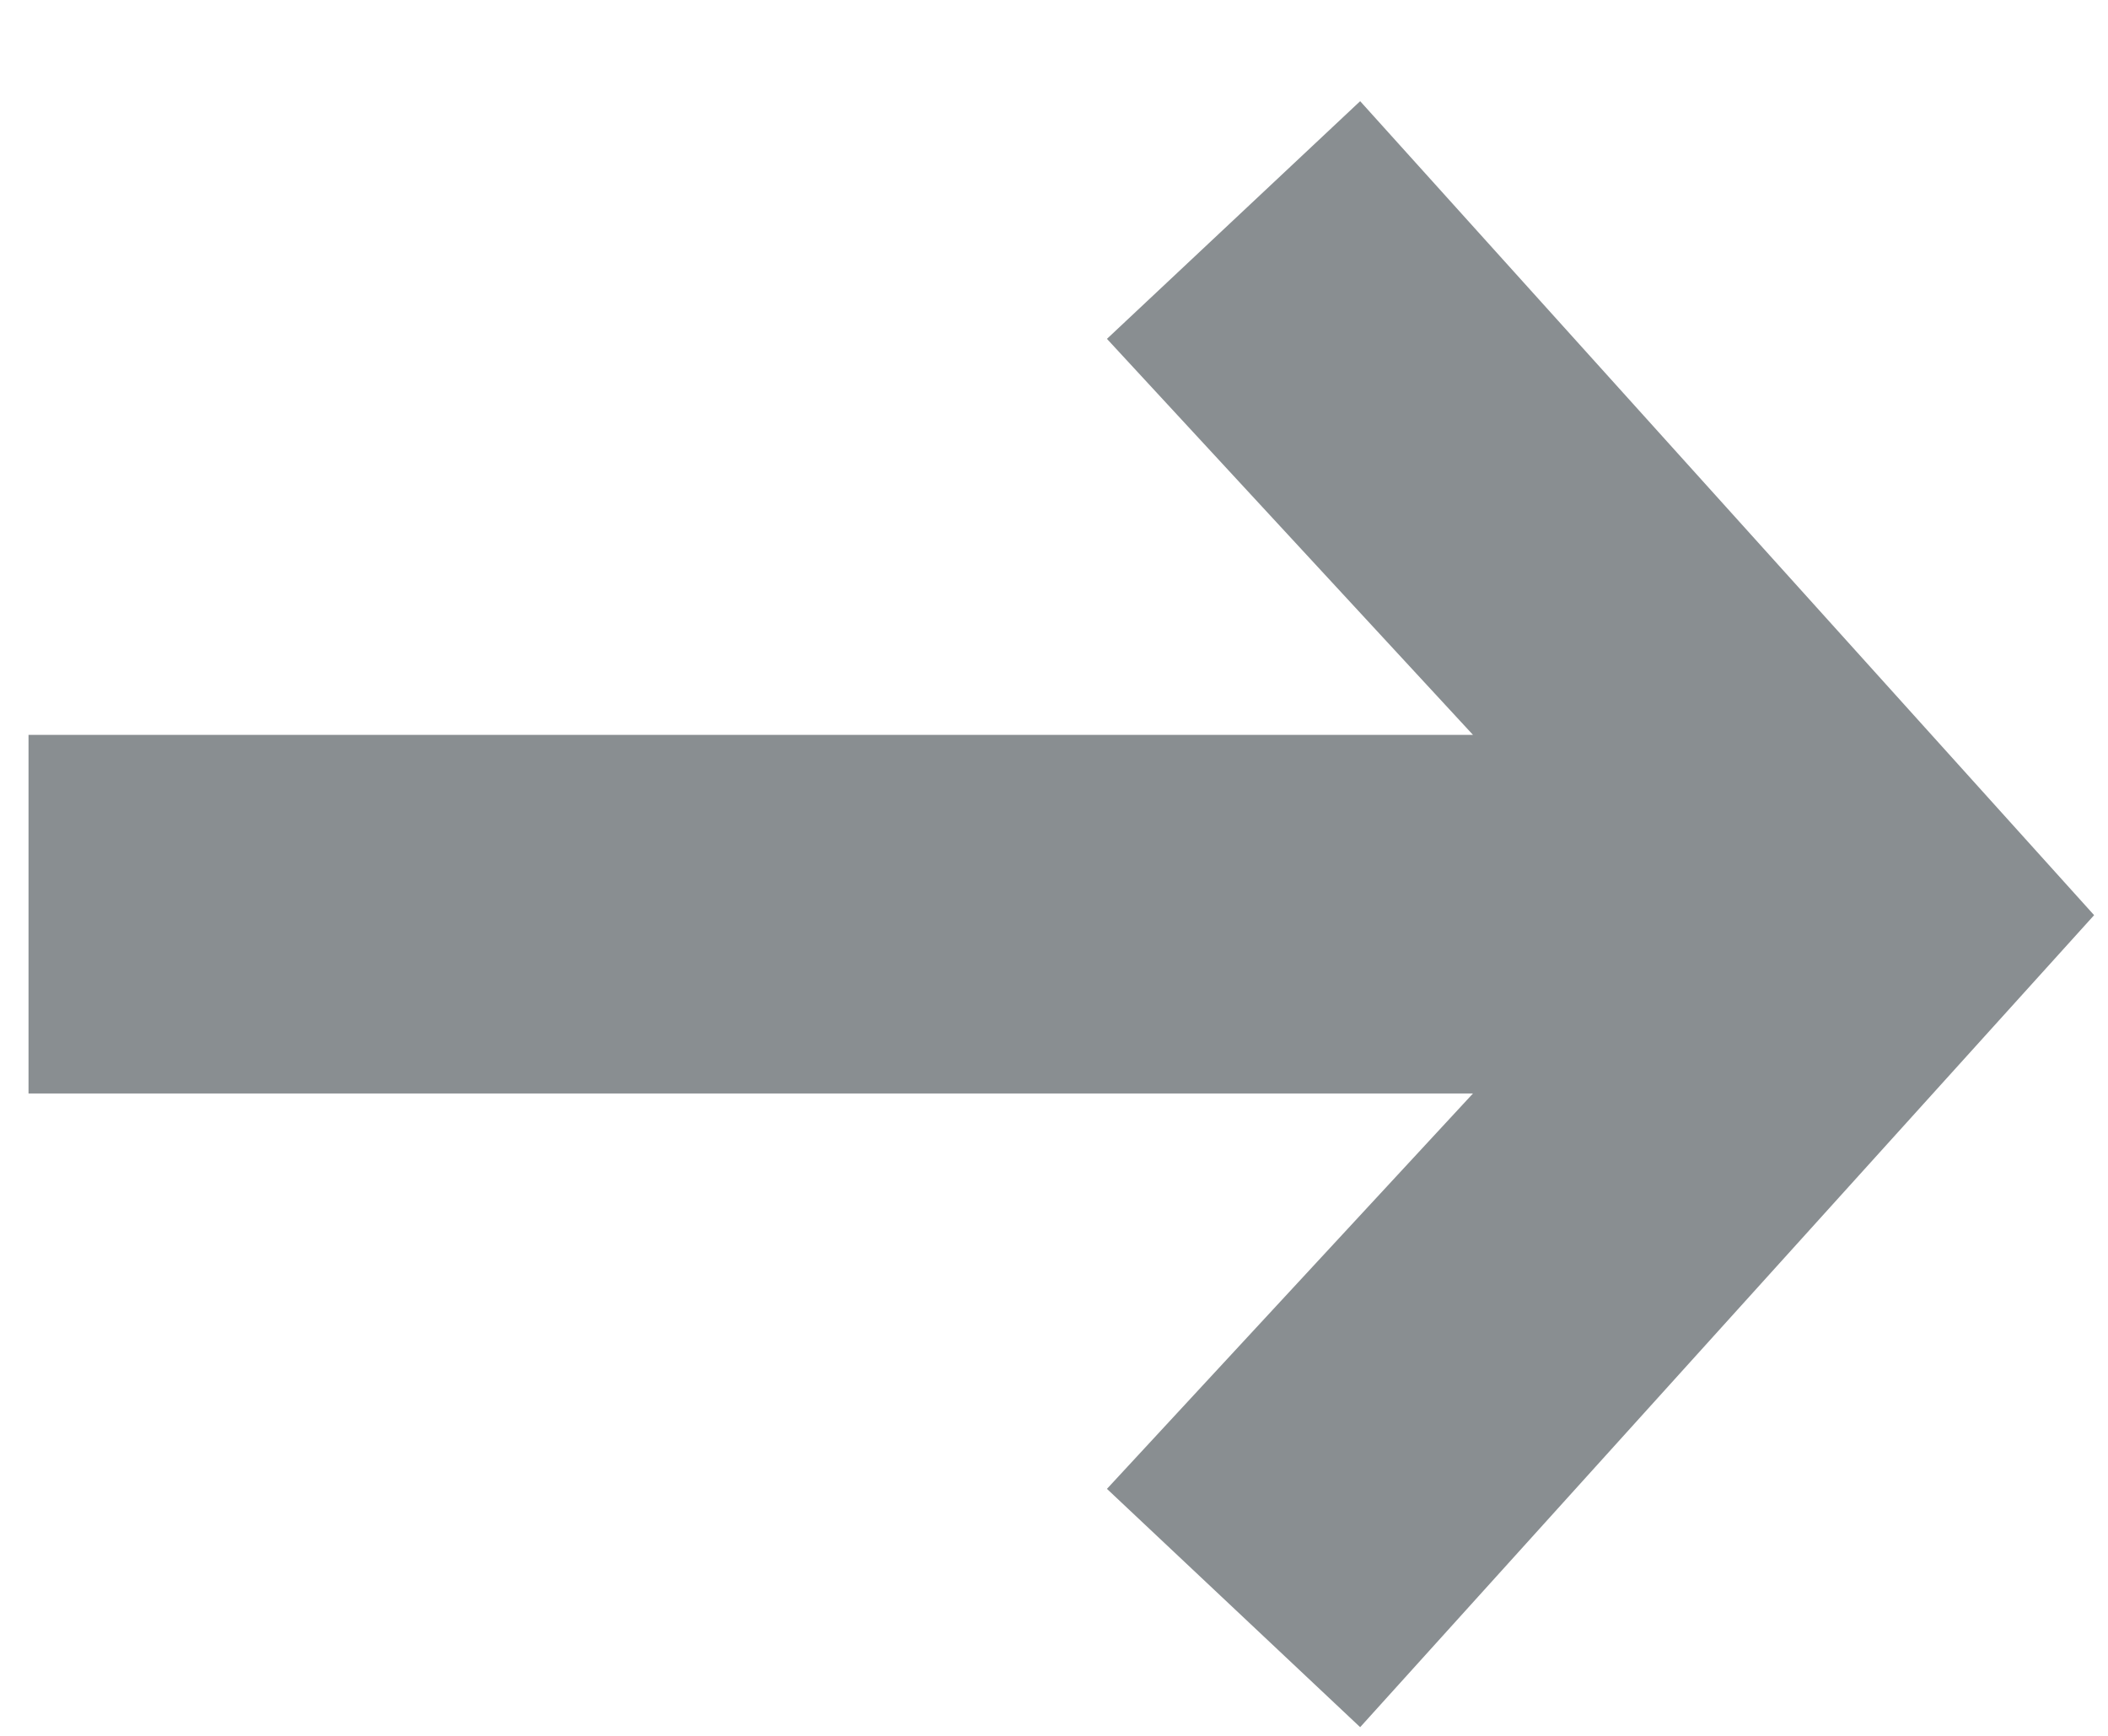 <svg width="17" height="14" viewBox="0 0 17 14" fill="none" xmlns="http://www.w3.org/2000/svg">
<path d="M8.927 2.733L11.879 5.927L0.23 5.927L0.23 8.819L11.879 8.819L8.927 12.008L10.969 13.93L16.888 7.381L10.969 0.816L8.927 2.733Z" fill="#898E91"/>
</svg>
